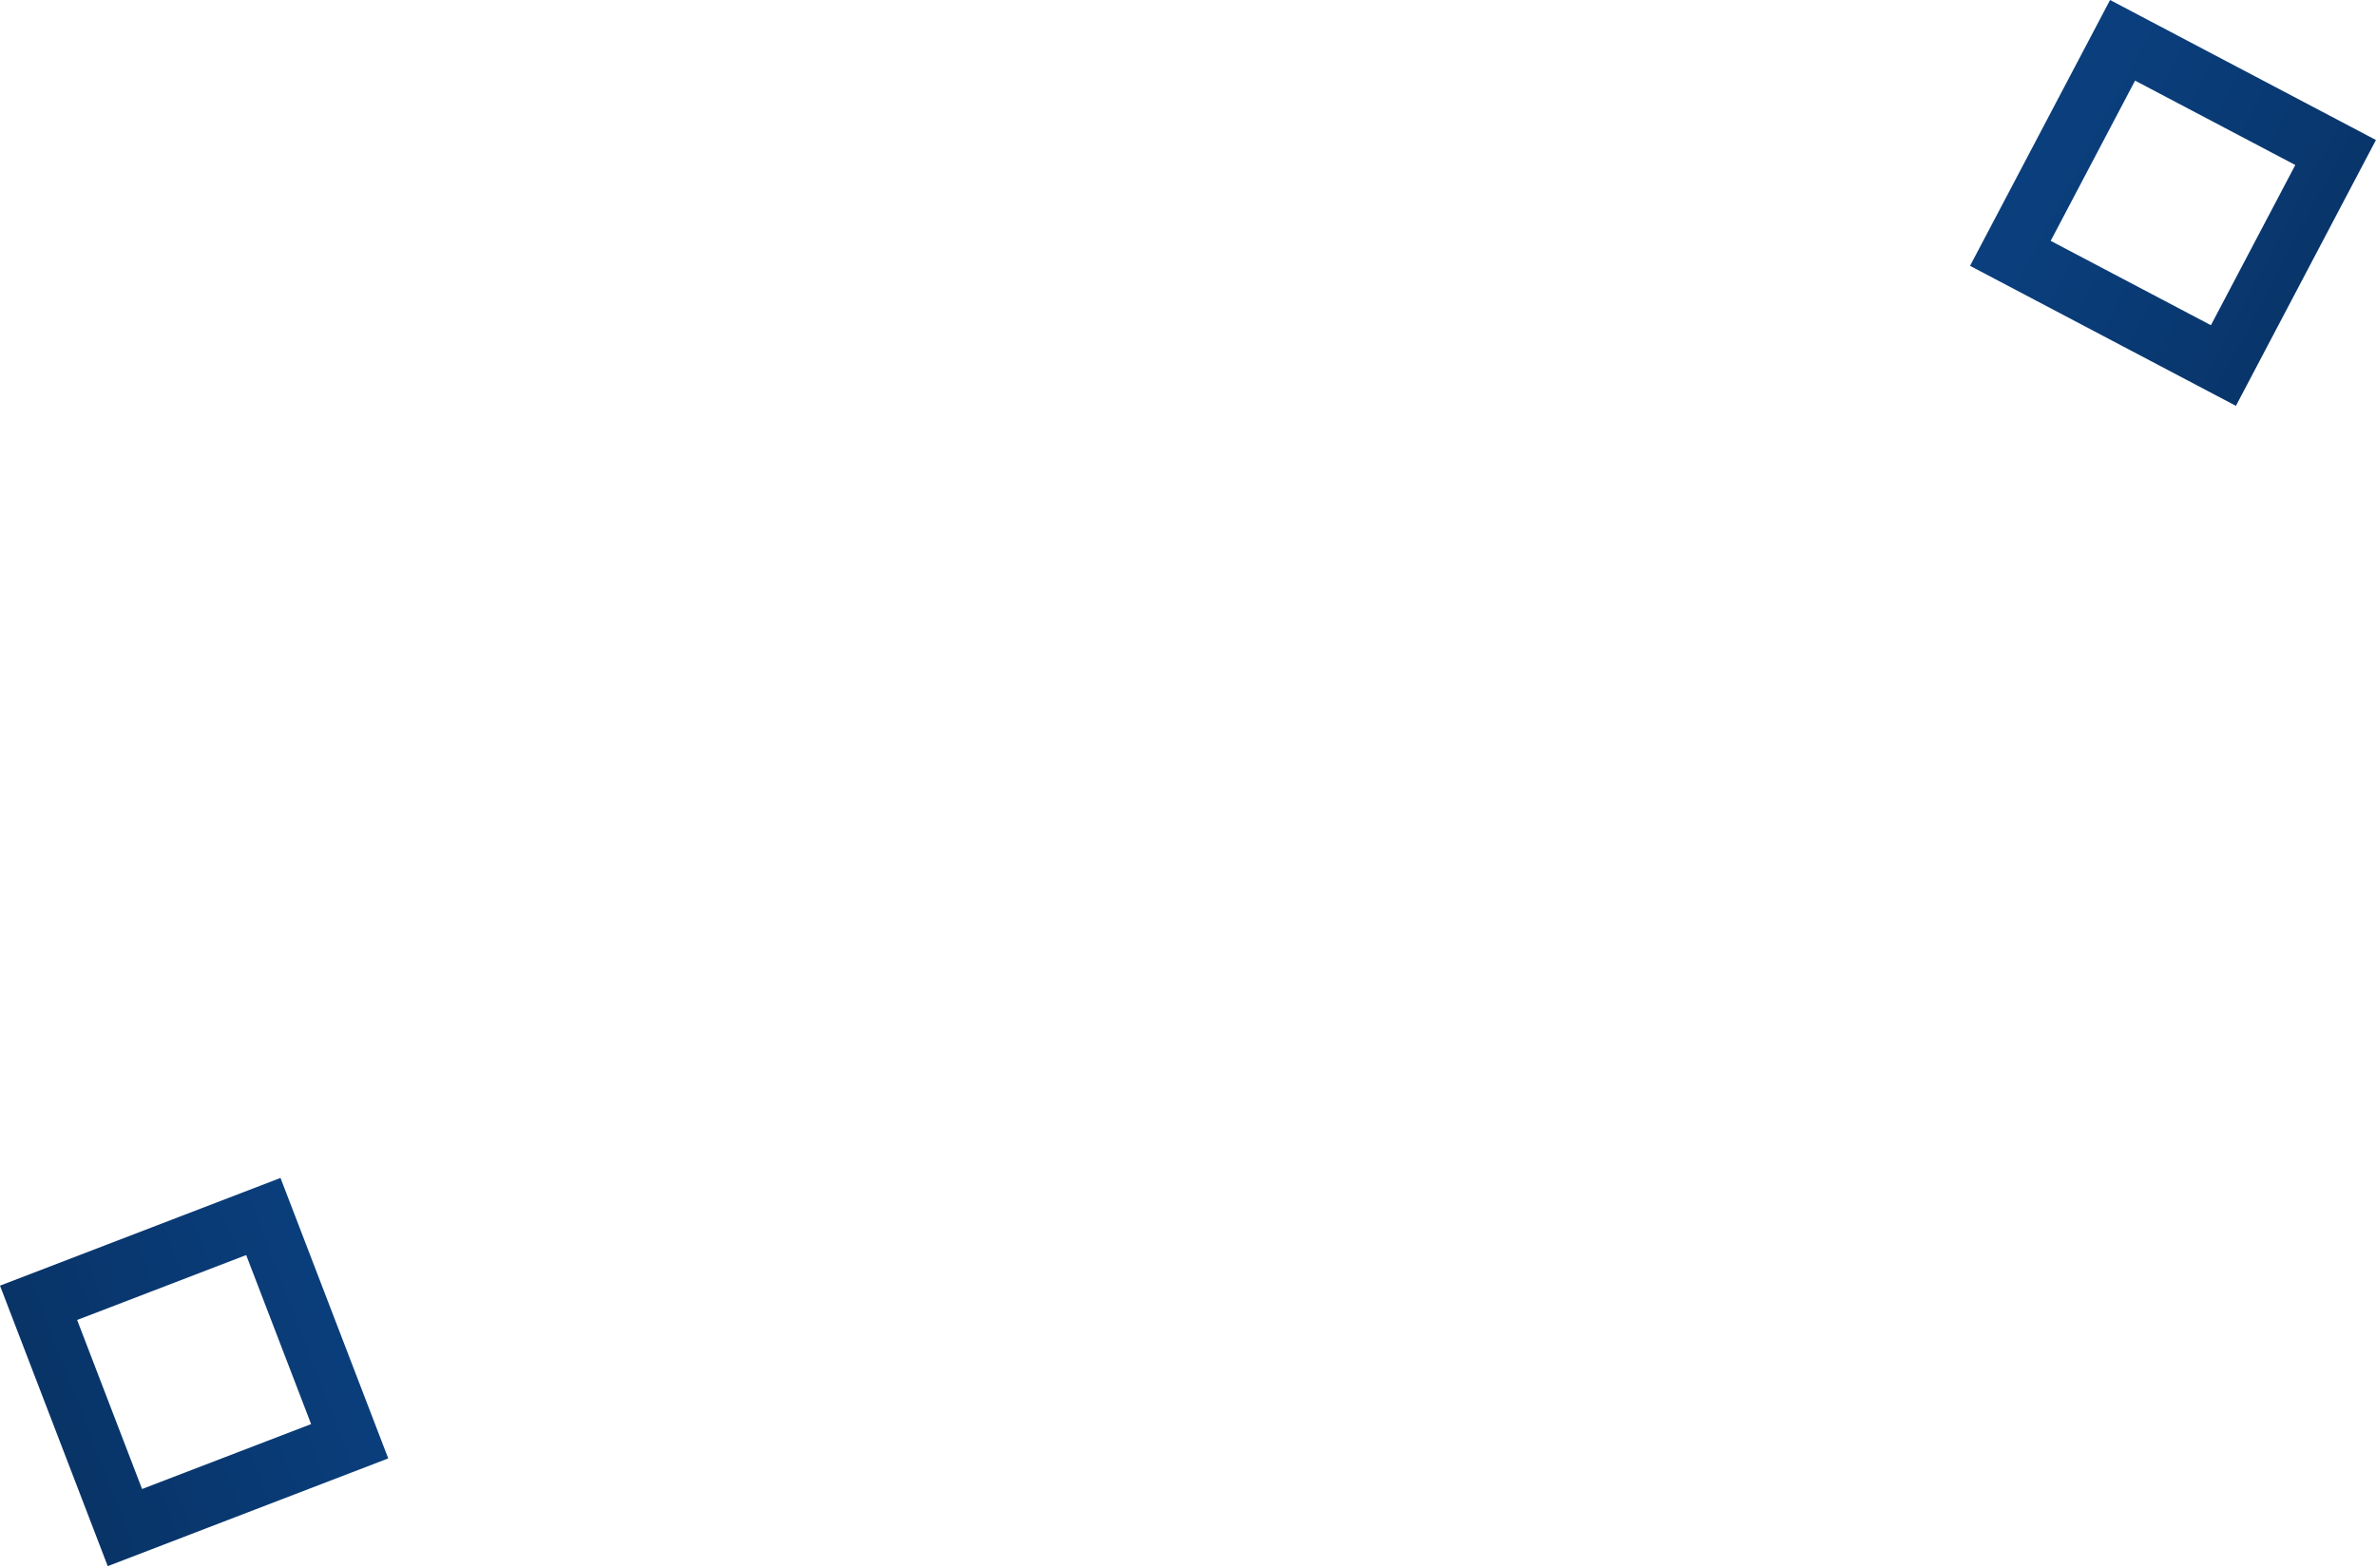 <?xml version="1.0" encoding="UTF-8"?> <svg xmlns="http://www.w3.org/2000/svg" width="597" height="394" viewBox="0 0 597 394" fill="none"> <rect x="505.131" y="63.662" width="60.501" height="60.501" transform="rotate(-62.227 505.131 63.662)" stroke="url(#paint0_linear_54_5)" stroke-width="15"></rect> <rect x="66.168" y="305.69" width="60.501" height="60.501" transform="rotate(68.989 66.168 305.69)" stroke="url(#paint1_linear_54_5)" stroke-width="15"></rect> <defs> <linearGradient id="paint0_linear_54_5" x1="532.75" y1="66.803" x2="532.75" y2="142.303" gradientUnits="userSpaceOnUse"> <stop stop-color="#0A3E7C"></stop> <stop offset="1" stop-color="#083468"></stop> </linearGradient> <linearGradient id="paint1_linear_54_5" x1="108.231" y1="296" x2="108.231" y2="371.501" gradientUnits="userSpaceOnUse"> <stop stop-color="#0A3E7C"></stop> <stop offset="1" stop-color="#083468"></stop> </linearGradient> </defs> </svg> 